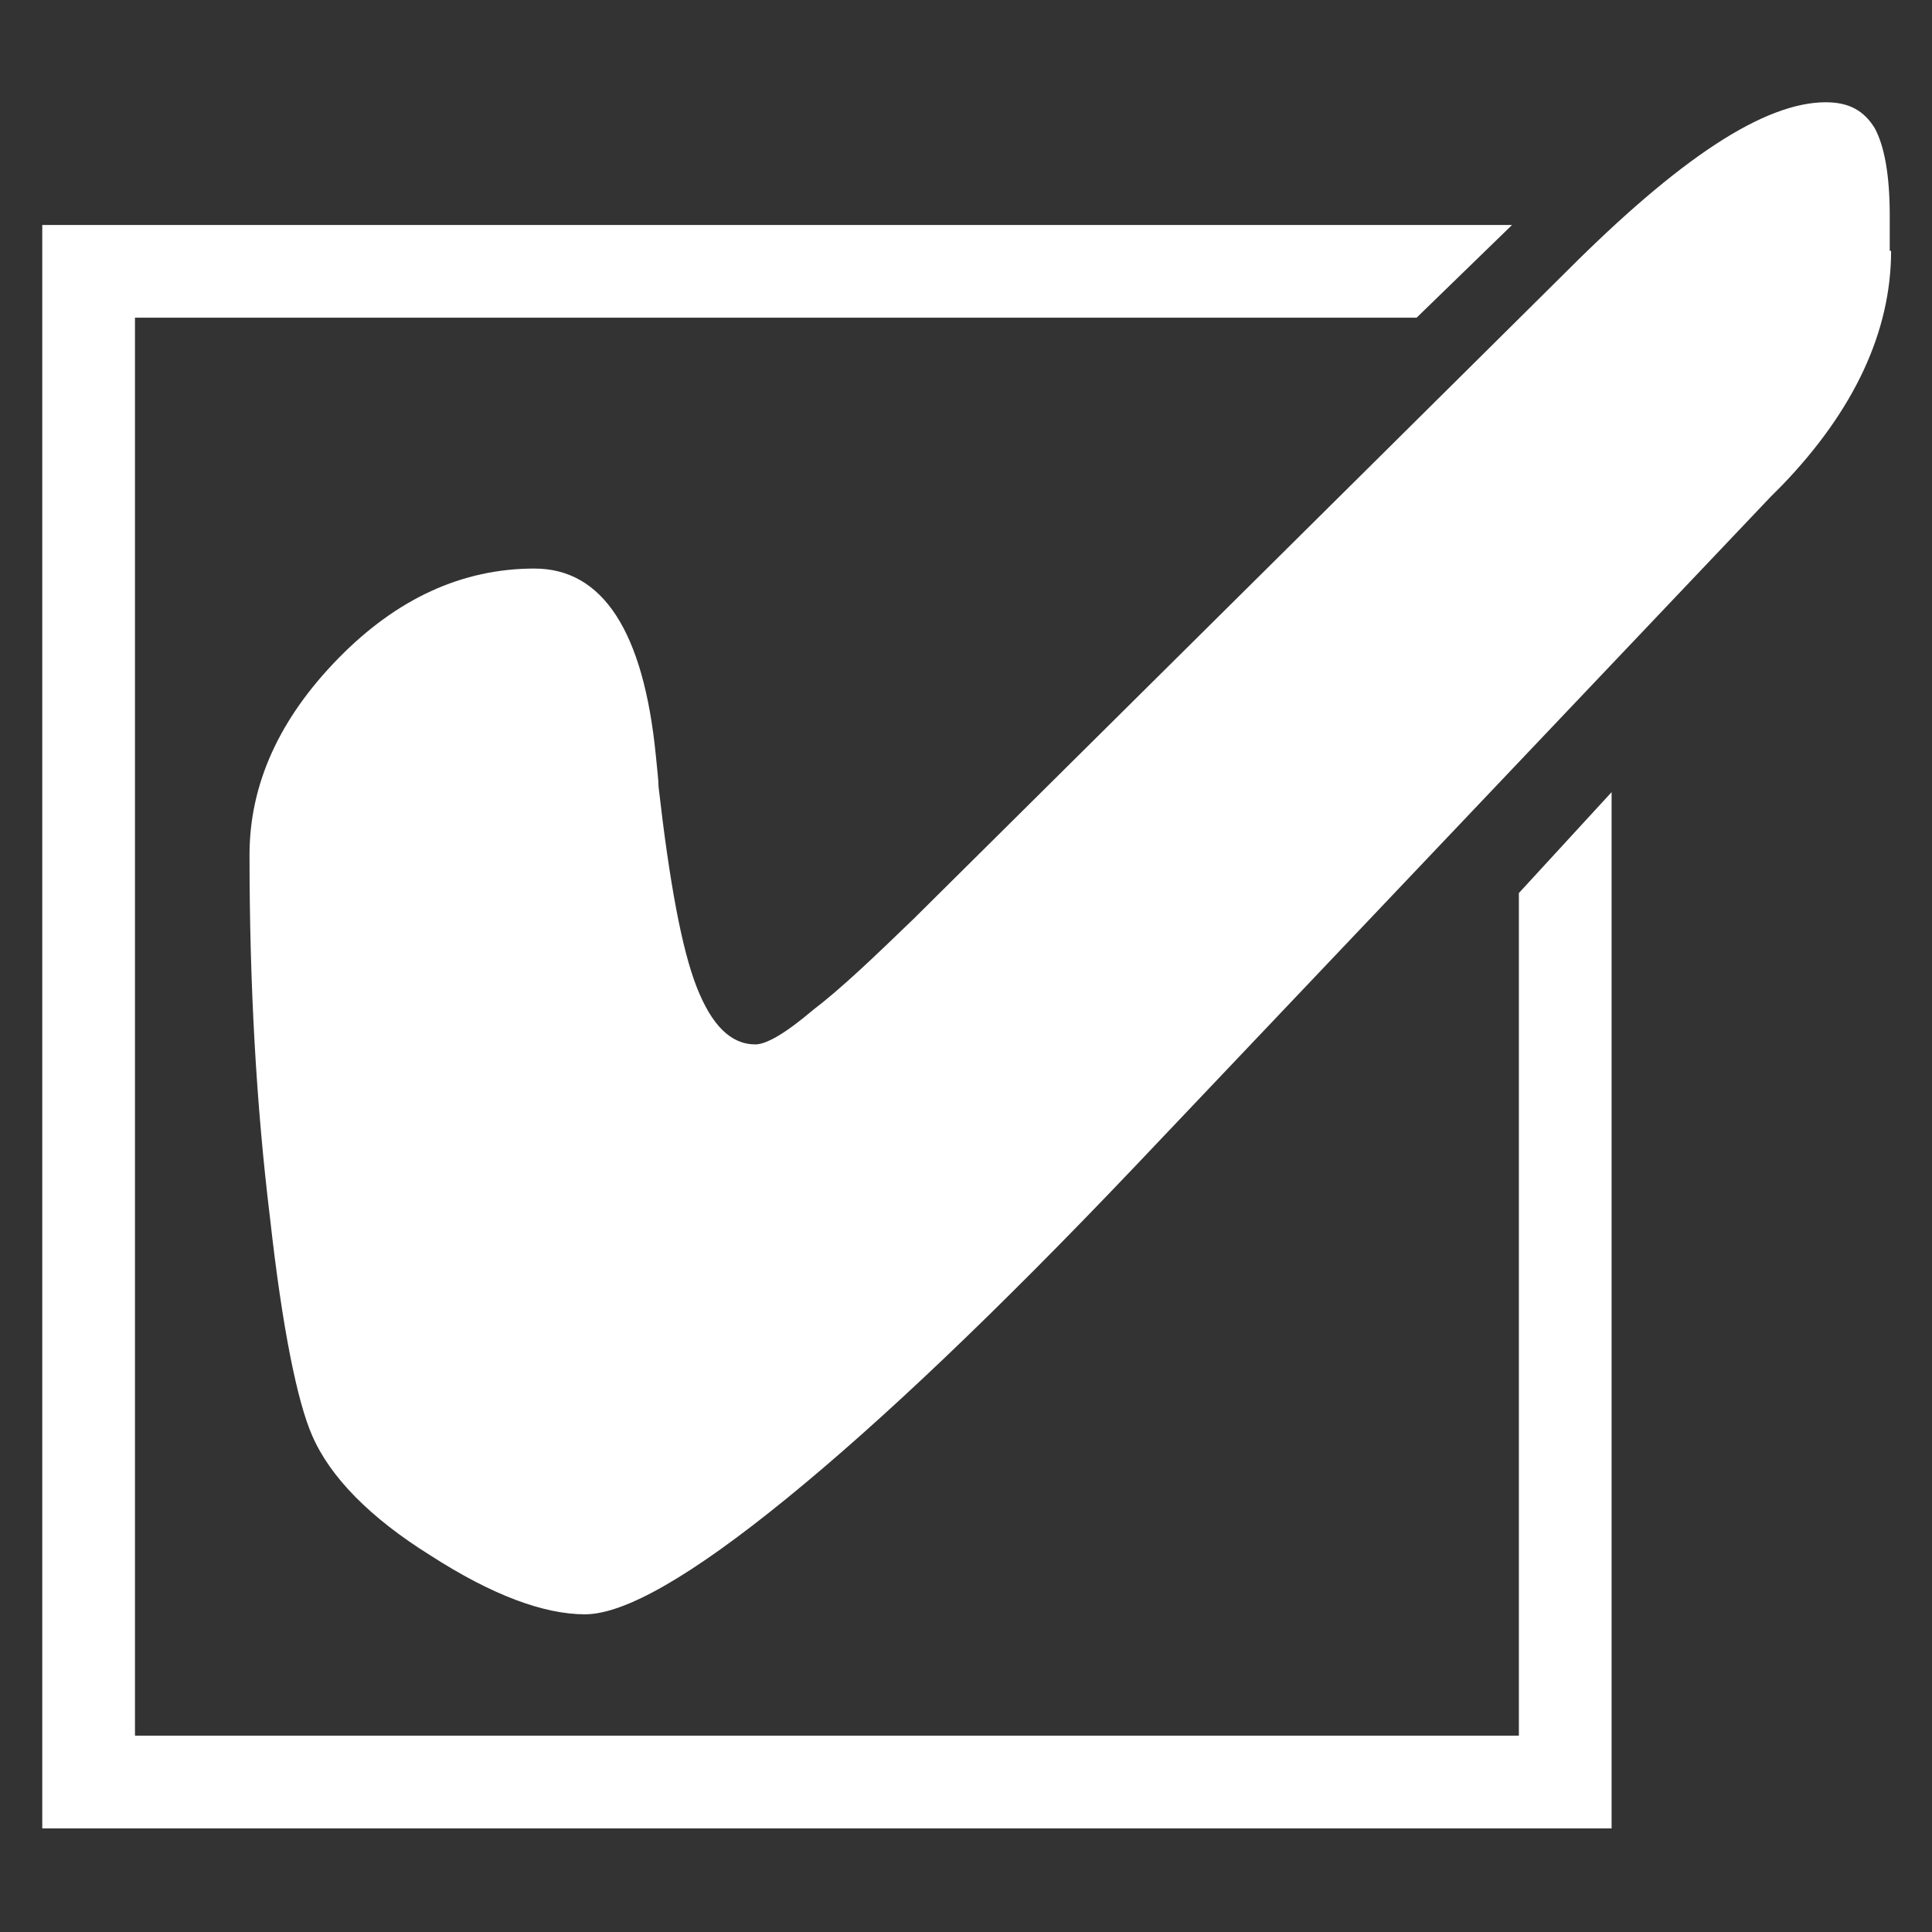 <?xml version="1.0" encoding="utf-8"?>
<!-- Generator: Adobe Illustrator 19.2.1, SVG Export Plug-In . SVG Version: 6.00 Build 0)  -->
<svg version="1.1" id="Layer_1" xmlns="http://www.w3.org/2000/svg" x="0px" y="0px"
	 viewBox="0 0 141.7 141.7" style="enable-background:new 0 0 141.7 141.7;" xml:space="preserve">
<rect x="0" y="0" width="141.7" height="141.7" fill="#333333" stroke="none"/>
<style type="text/css">
	.st0{fill:#FFFFFF;}
</style>
	<g>
	<g>
		<path class="st0" d="M138.7,18.4c0,5.9-2.7,11.7-8,17.2l-0.8,0.8L83.1,85.7c-9.9,10.4-18.4,18.5-25.4,24.2
			c-7,5.7-11.9,8.5-14.8,8.5c-3,0-6.8-1.4-11.3-4.3c-4.5-2.8-7.4-5.8-8.7-8.8c-1.1-2.5-2.2-7.9-3.1-16c-1-8.2-1.5-17-1.5-26.6
			c0-5.2,2.2-10,6.5-14.4c4.3-4.4,9.1-6.6,14.4-6.6c5,0,8,4.6,8.9,13.7c0.1,1.1,0.2,1.8,0.2,2.3c0.8,7,1.7,11.9,2.8,14.7
			c1.1,2.8,2.5,4.2,4.3,4.2c0.8,0,2.2-0.8,4.2-2.5c2.1-1.6,4.5-3.9,7.4-6.7l48-47.6c4-4,7.6-7.1,10.8-9.2c3.2-2.1,5.9-3.1,8.1-3.1
			c1.7,0,2.8,0.6,3.6,1.9c0.7,1.3,1.1,3.4,1.1,6.4V18.4z"/>
	</g>
</g>
	<polygon class="st0" points="111.4,65.5 111.4,127.3 9.9,127.3 9.9,23.3 103.9,23.3 110.9,16.5 3.1,16.5 3.1,134.1 118.2,134.1
	118.2,58.1 "/>
</svg>

